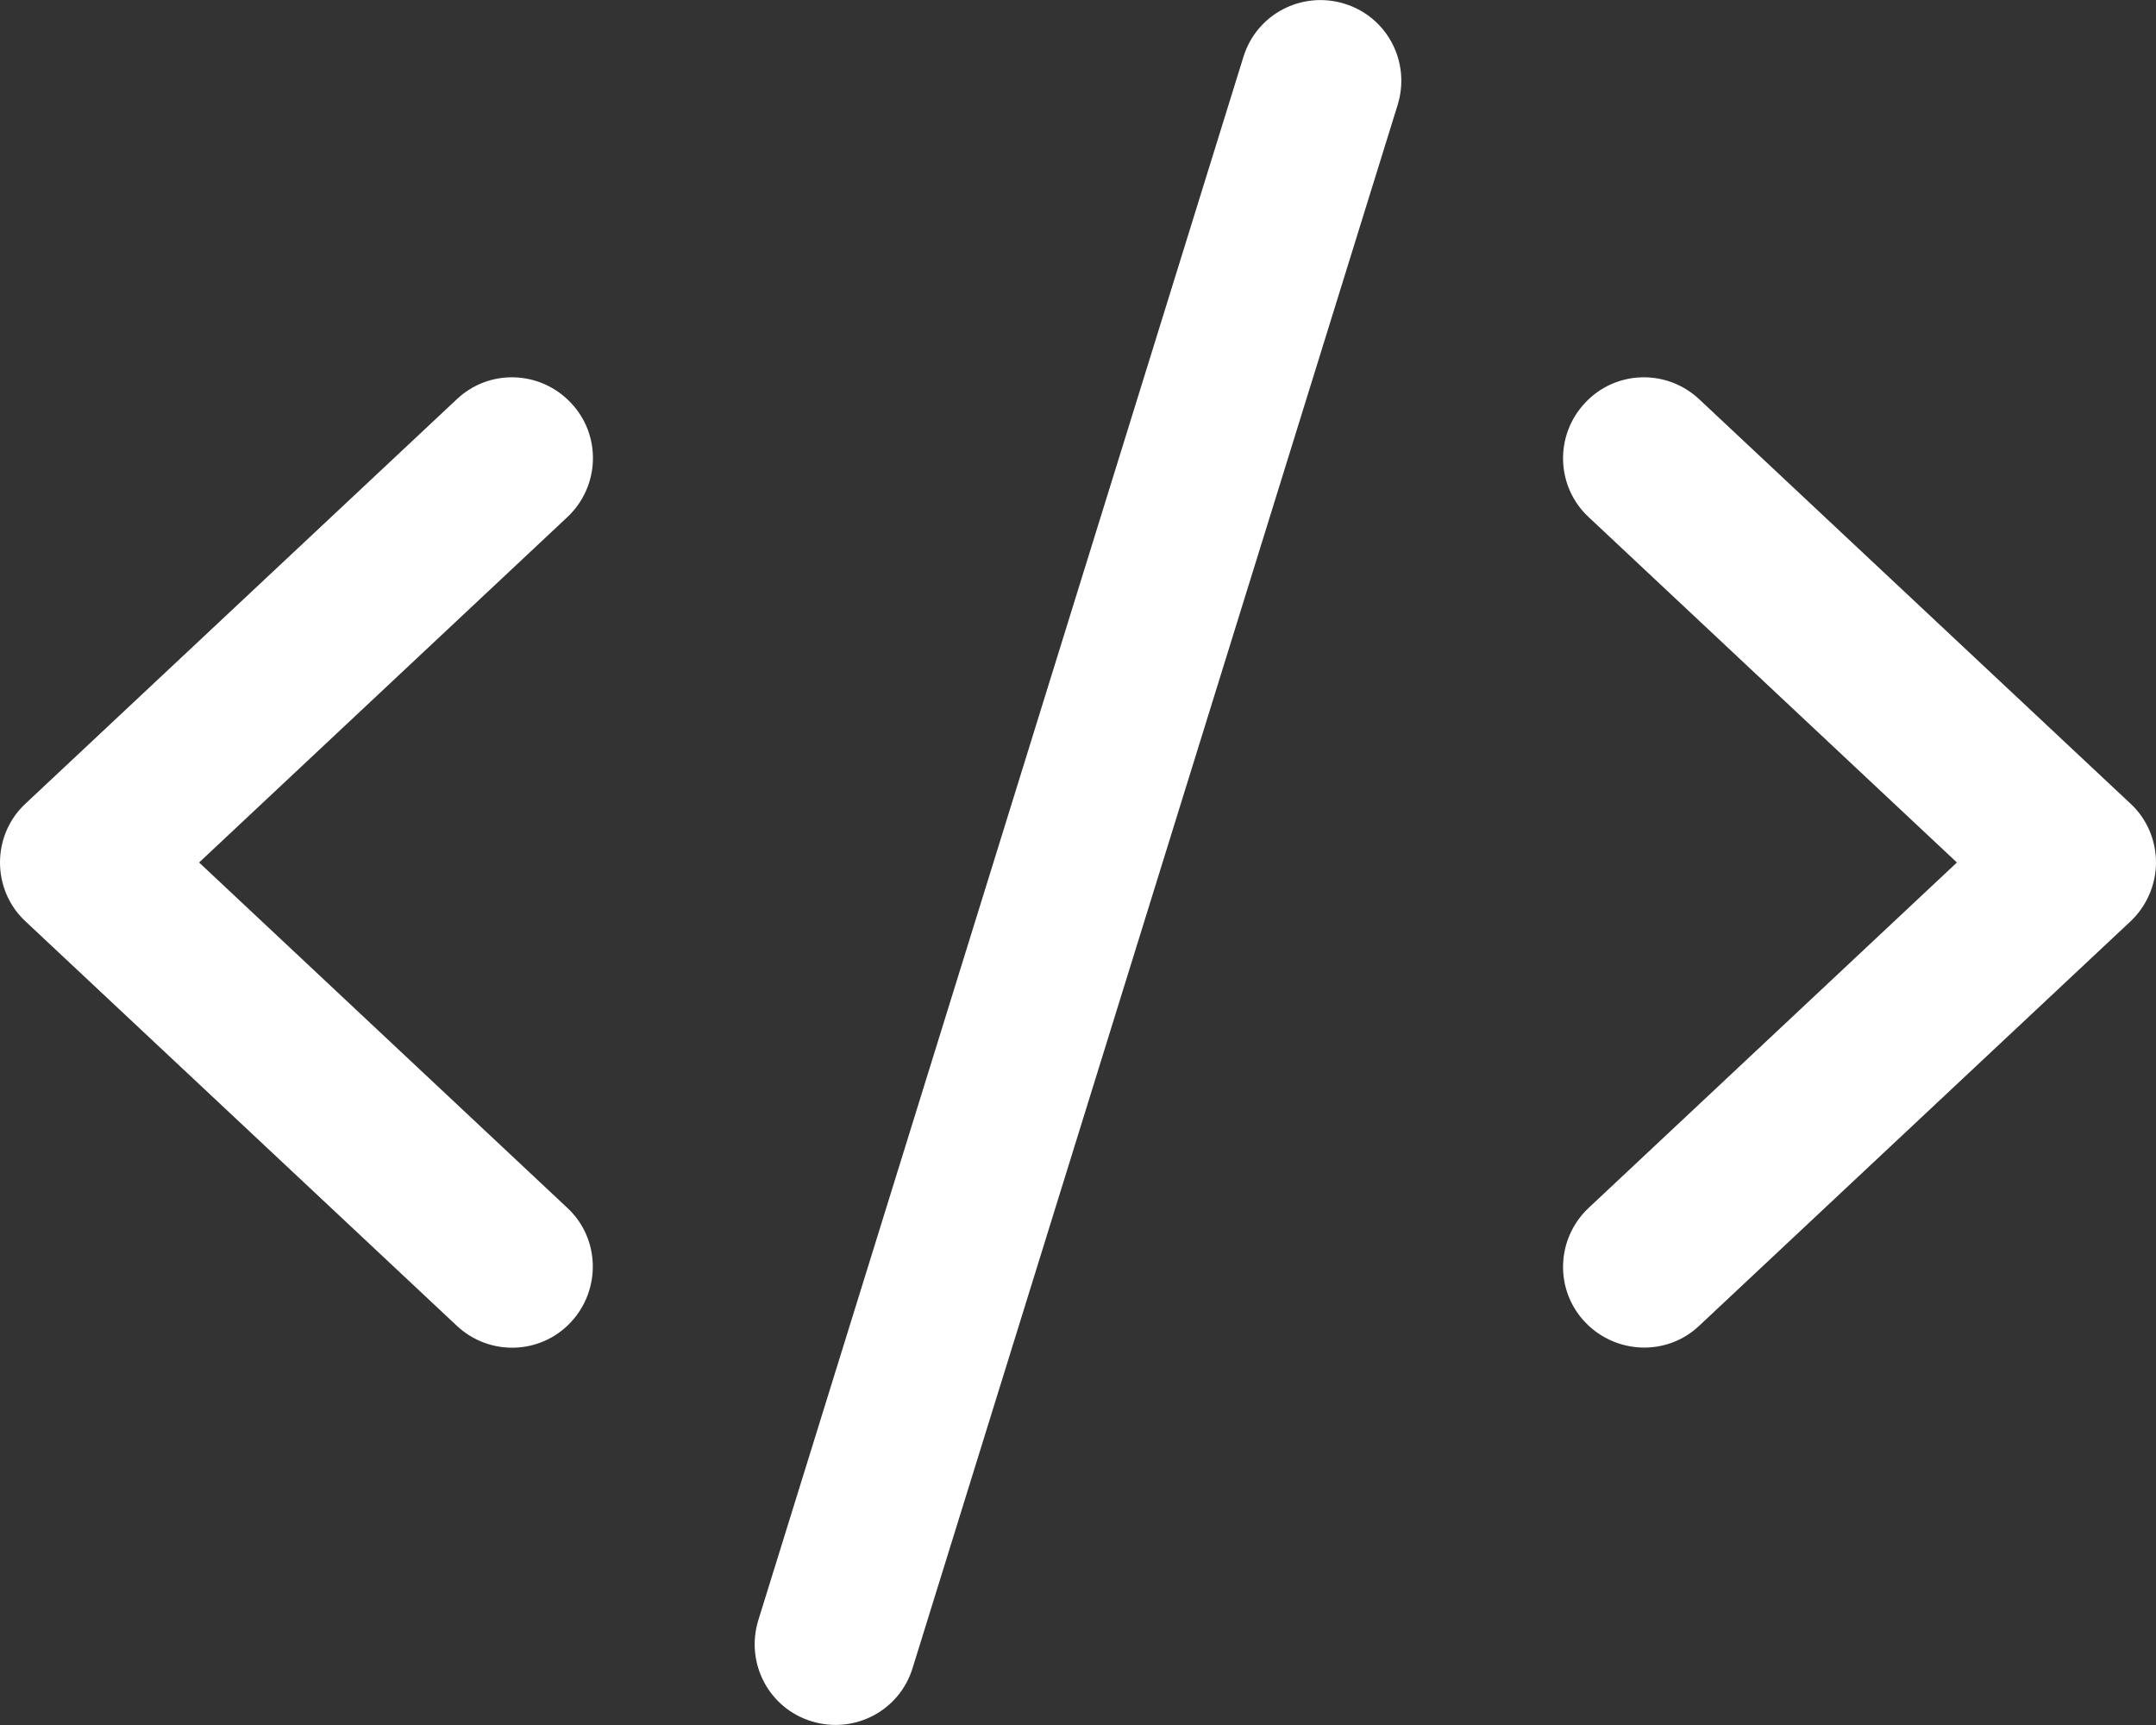 <svg width="640" height="512" viewBox="0 0 640 512" fill="none" xmlns="http://www.w3.org/2000/svg">
<rect x="0" y="0" width="640" height="512" fill="#333333" stroke="none"/>
<g clip-path="url(#clip0_406_7)">
<path d="M399.1 1.1C386.4 -2.8 373 4.2 369.1 16.9L225.1 480.9C221.2 493.6 228.2 507 240.9 510.9C253.6 514.8 267 507.8 270.9 495.1L414.9 31.1C418.8 18.4 411.8 5 399.1 1.1ZM470.5 119.6C461.4 129.3 461.9 144.5 471.6 153.5L580.9 256L471.6 358.5C461.9 367.6 461.4 382.8 470.5 392.4C479.6 402 494.8 402.6 504.4 393.5L632.4 273.5C637.2 269 640 262.6 640 256C640 249.4 637.3 243 632.4 238.5L504.4 118.5C494.7 109.4 479.5 109.9 470.5 119.6ZM169.5 119.6C160.4 109.9 145.2 109.4 135.6 118.5L7.6 238.5C2.7 243 0 249.4 0 256C0 262.6 2.7 269 7.6 273.5L135.6 393.5C145.3 402.6 160.5 402.1 169.5 392.4C178.5 382.7 178.1 367.5 168.4 358.5L59.1 256L168.4 153.5C178.1 144.4 178.6 129.2 169.5 119.6Z" fill="white"/>
</g>
<defs>
<clipPath id="clip0_406_7">
<rect width="640" height="512" fill="white"/>
</clipPath>
</defs>
</svg>
